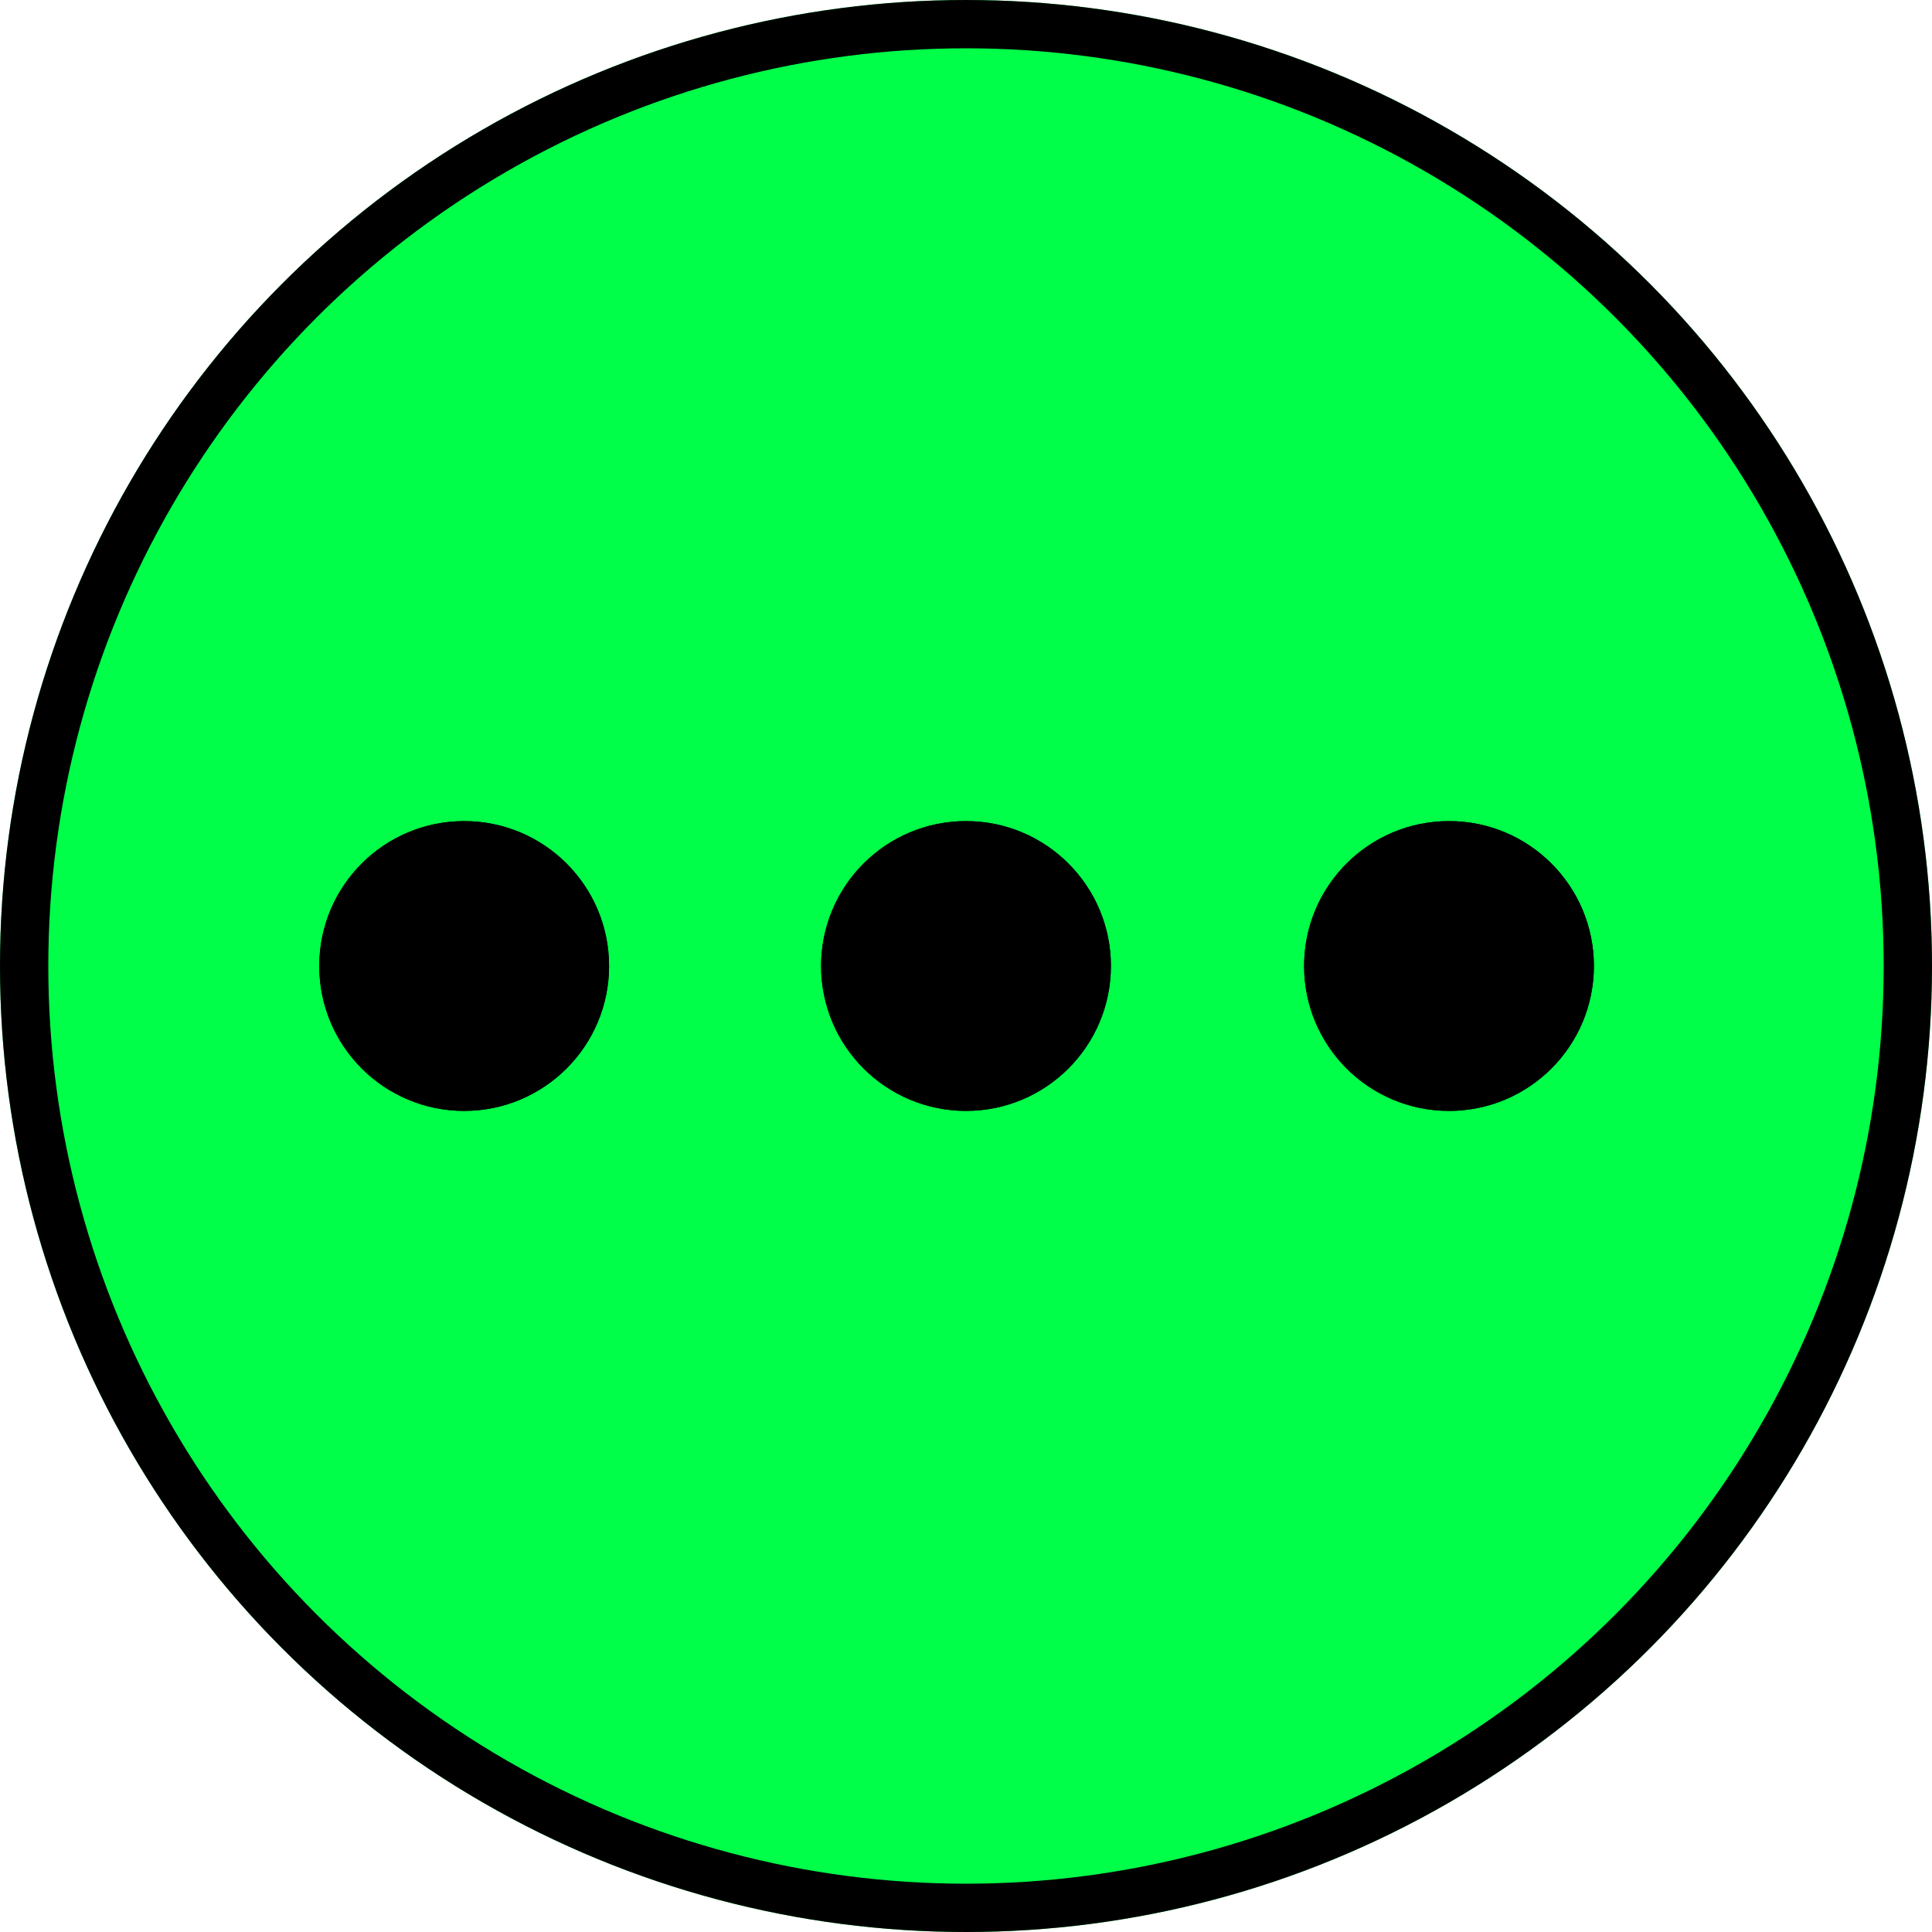 <svg xmlns="http://www.w3.org/2000/svg" width="40" height="40" viewBox="0 0 40 40">
  <g id="그룹_213" data-name="그룹 213" transform="translate(-1420 -716)">
    <g id="타원_3" data-name="타원 3" transform="translate(1420 716)" fill="#00ff48" stroke="#000" stroke-width="1">
      <circle cx="20" cy="20" r="20" stroke="none"/>
      <circle cx="20" cy="20" r="19.5" fill="none"/>
    </g>
    <g id="타원_5" data-name="타원 5" transform="translate(1437 733)" stroke="#000" stroke-width="1">
      <circle cx="3" cy="3" r="3" stroke="none"/>
      <circle cx="3" cy="3" r="2.5" fill="none"/>
    </g>
    <g id="타원_7" data-name="타원 7" transform="translate(1426.61 733)" stroke="#000" stroke-width="1">
      <circle cx="3" cy="3" r="3" stroke="none"/>
      <circle cx="3" cy="3" r="2.5" fill="none"/>
    </g>
    <g id="타원_89" data-name="타원 89" transform="translate(1447 733)" stroke="#000" stroke-width="1">
      <circle cx="3" cy="3" r="3" stroke="none"/>
      <circle cx="3" cy="3" r="2.5" fill="none"/>
    </g>
  </g>
</svg>
